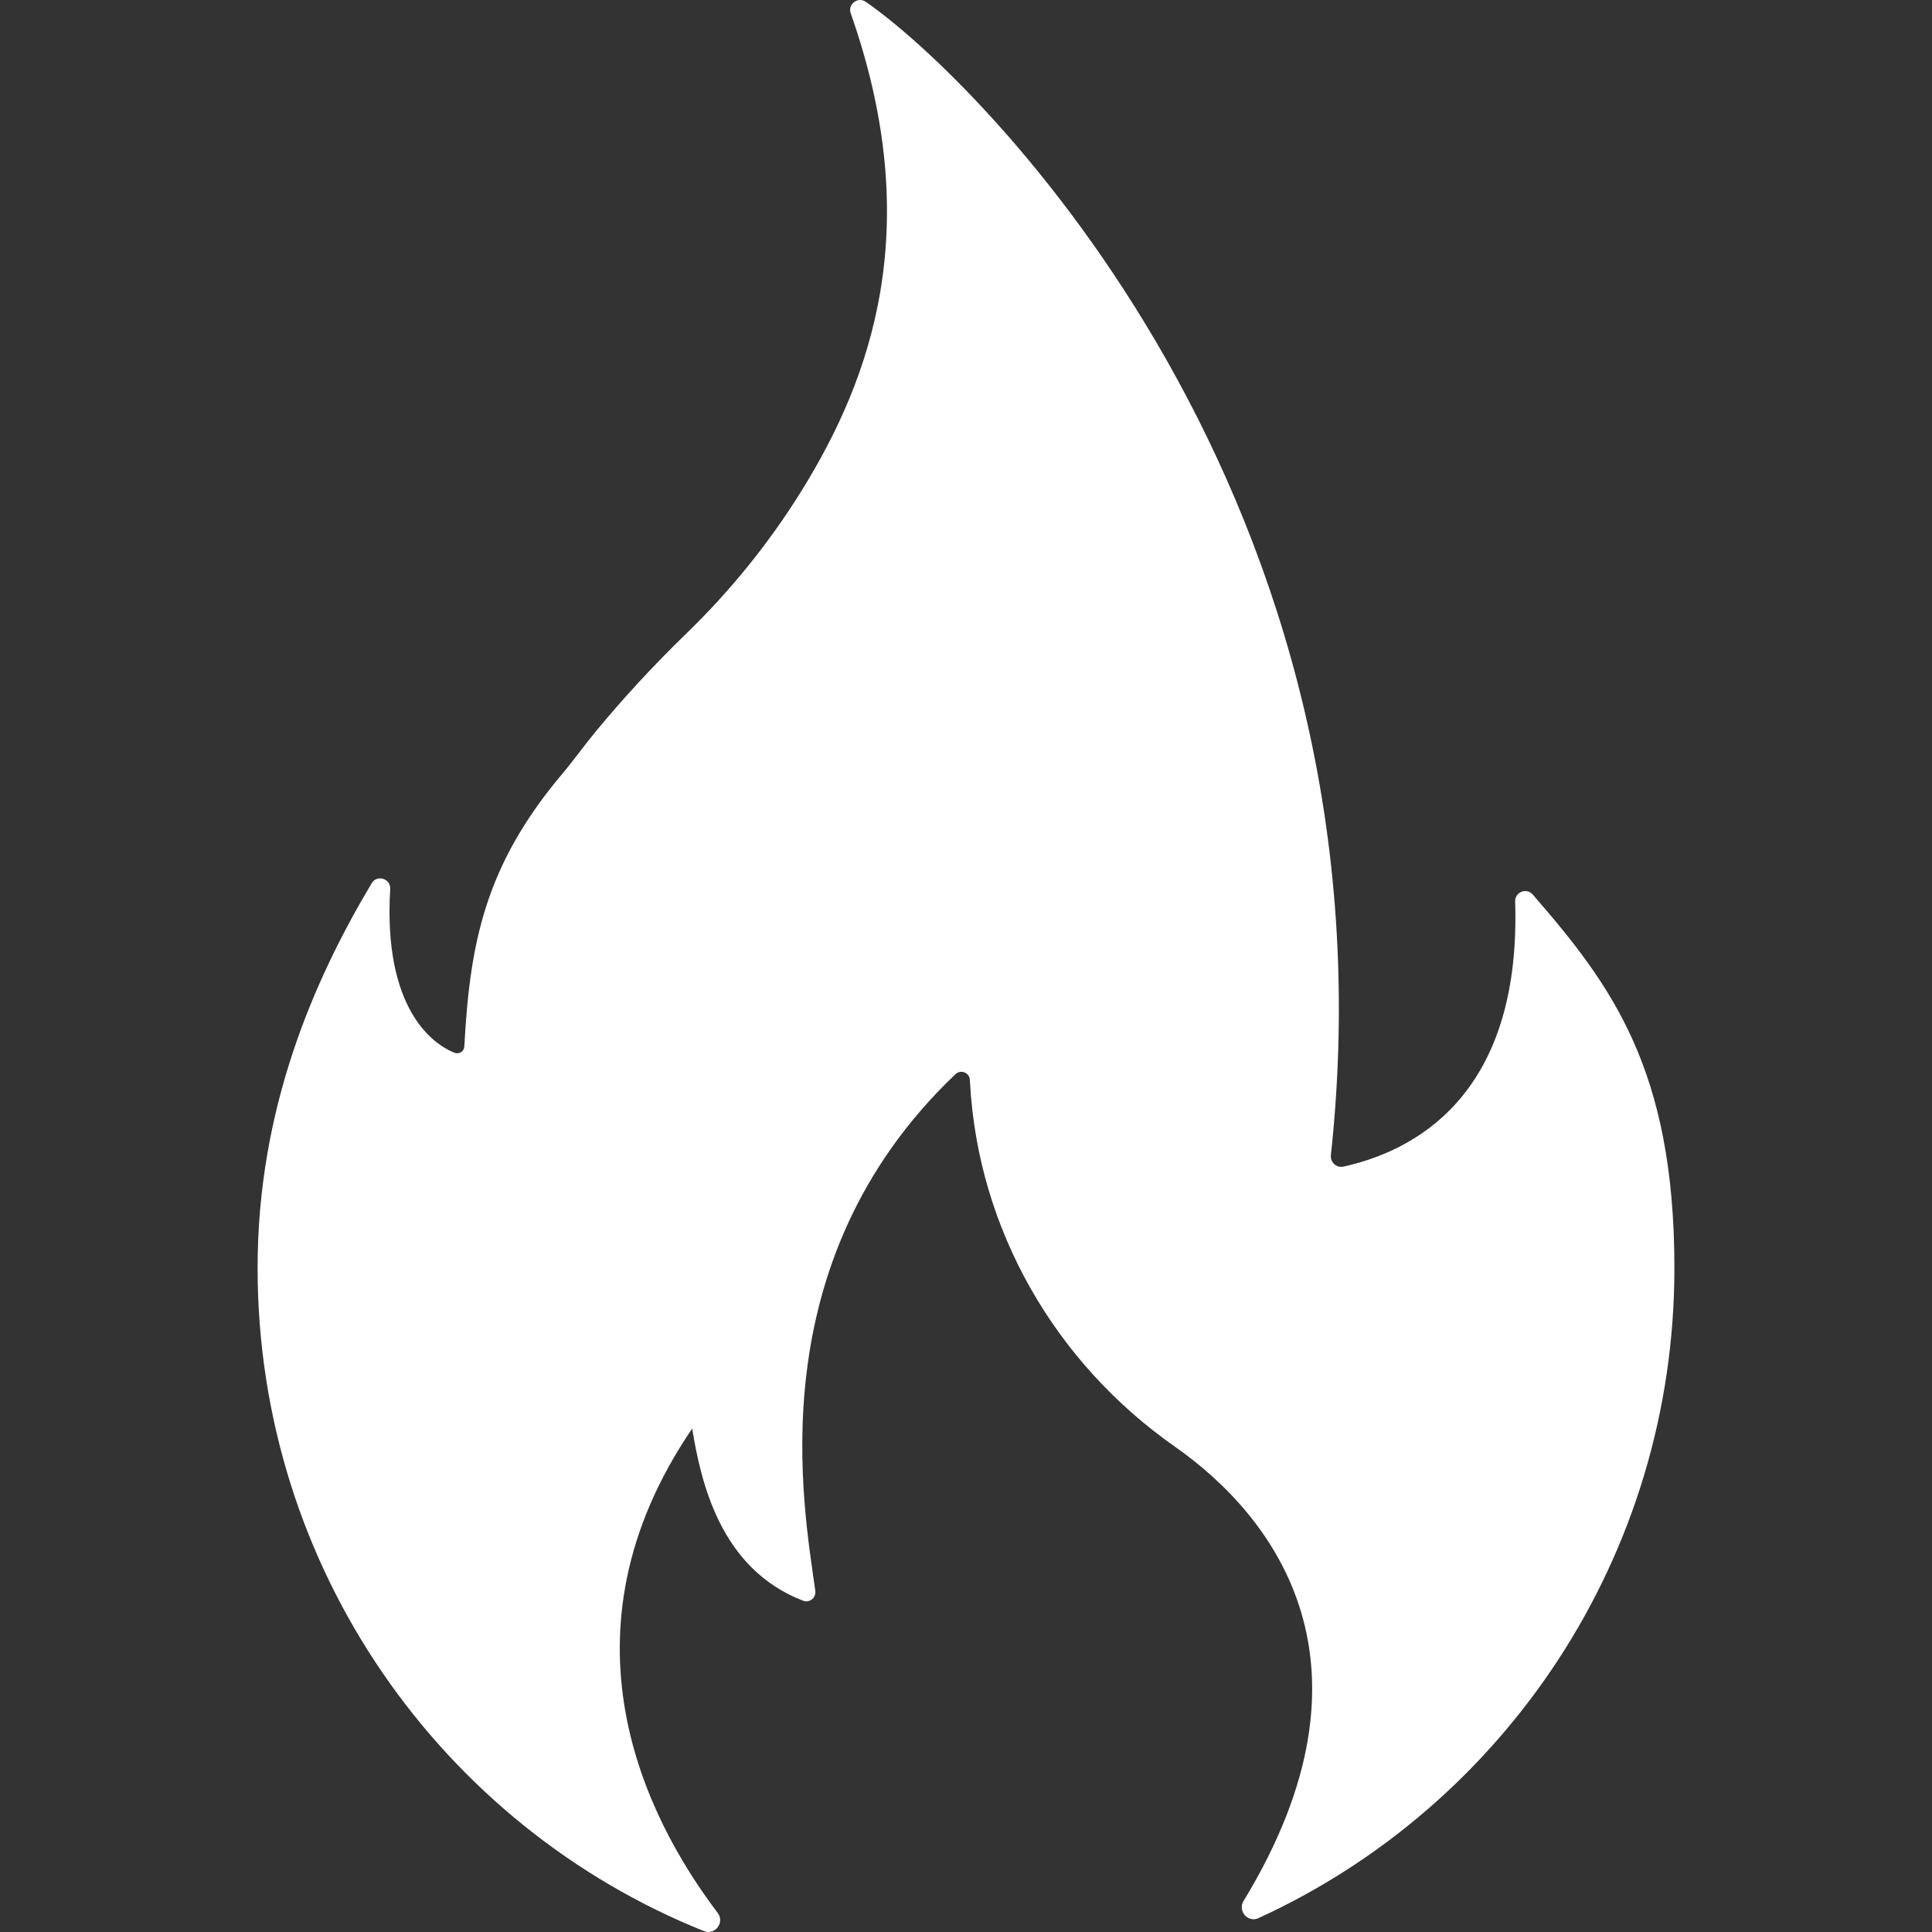 <svg width="30" height="30" viewBox="0 0 30 30" fill="none" xmlns="http://www.w3.org/2000/svg">
<rect x="0" y="0" width="30" height="30" fill="#333333" stroke="none"/>
<path d="M20.666 17.938C21.769 7.732 15.188 1.226 13.441 0.027C13.319 -0.056 13.161 0.067 13.21 0.207C14.383 3.537 13.524 5.885 12.445 7.623C11.942 8.434 11.338 9.178 10.654 9.841C10.136 10.343 9.674 10.847 9.26 11.347C9.077 11.568 8.915 11.797 8.739 12.006C7.53 13.438 7.297 14.64 7.21 16.25C7.206 16.326 7.13 16.375 7.06 16.348C6.717 16.215 5.948 15.659 6.059 13.805C6.069 13.643 5.854 13.576 5.771 13.715C4.865 15.235 4 17.222 4 19.69C4 24.361 6.87 28.357 10.931 29.986C11.103 30.055 11.257 29.852 11.144 29.703C10.023 28.223 8.578 25.367 10.748 22.183C10.884 23.005 11.178 24.356 12.468 24.855C12.569 24.895 12.675 24.811 12.66 24.703C12.483 23.407 11.754 19.616 14.836 16.68C14.919 16.602 15.055 16.655 15.06 16.769C15.061 16.786 15.062 16.803 15.063 16.821C15.19 19.096 16.383 21.159 18.239 22.46C19.803 23.555 21.548 25.844 19.31 29.518C19.216 29.673 19.376 29.86 19.54 29.785C23.35 28.043 26 24.179 26 19.691C26 16.605 25.024 15.299 23.8 13.89C23.703 13.78 23.523 13.851 23.527 13.998C23.619 16.816 22.172 17.823 20.863 18.115C20.754 18.139 20.654 18.049 20.666 17.938L20.666 17.938Z" fill="white"/>
</svg>
